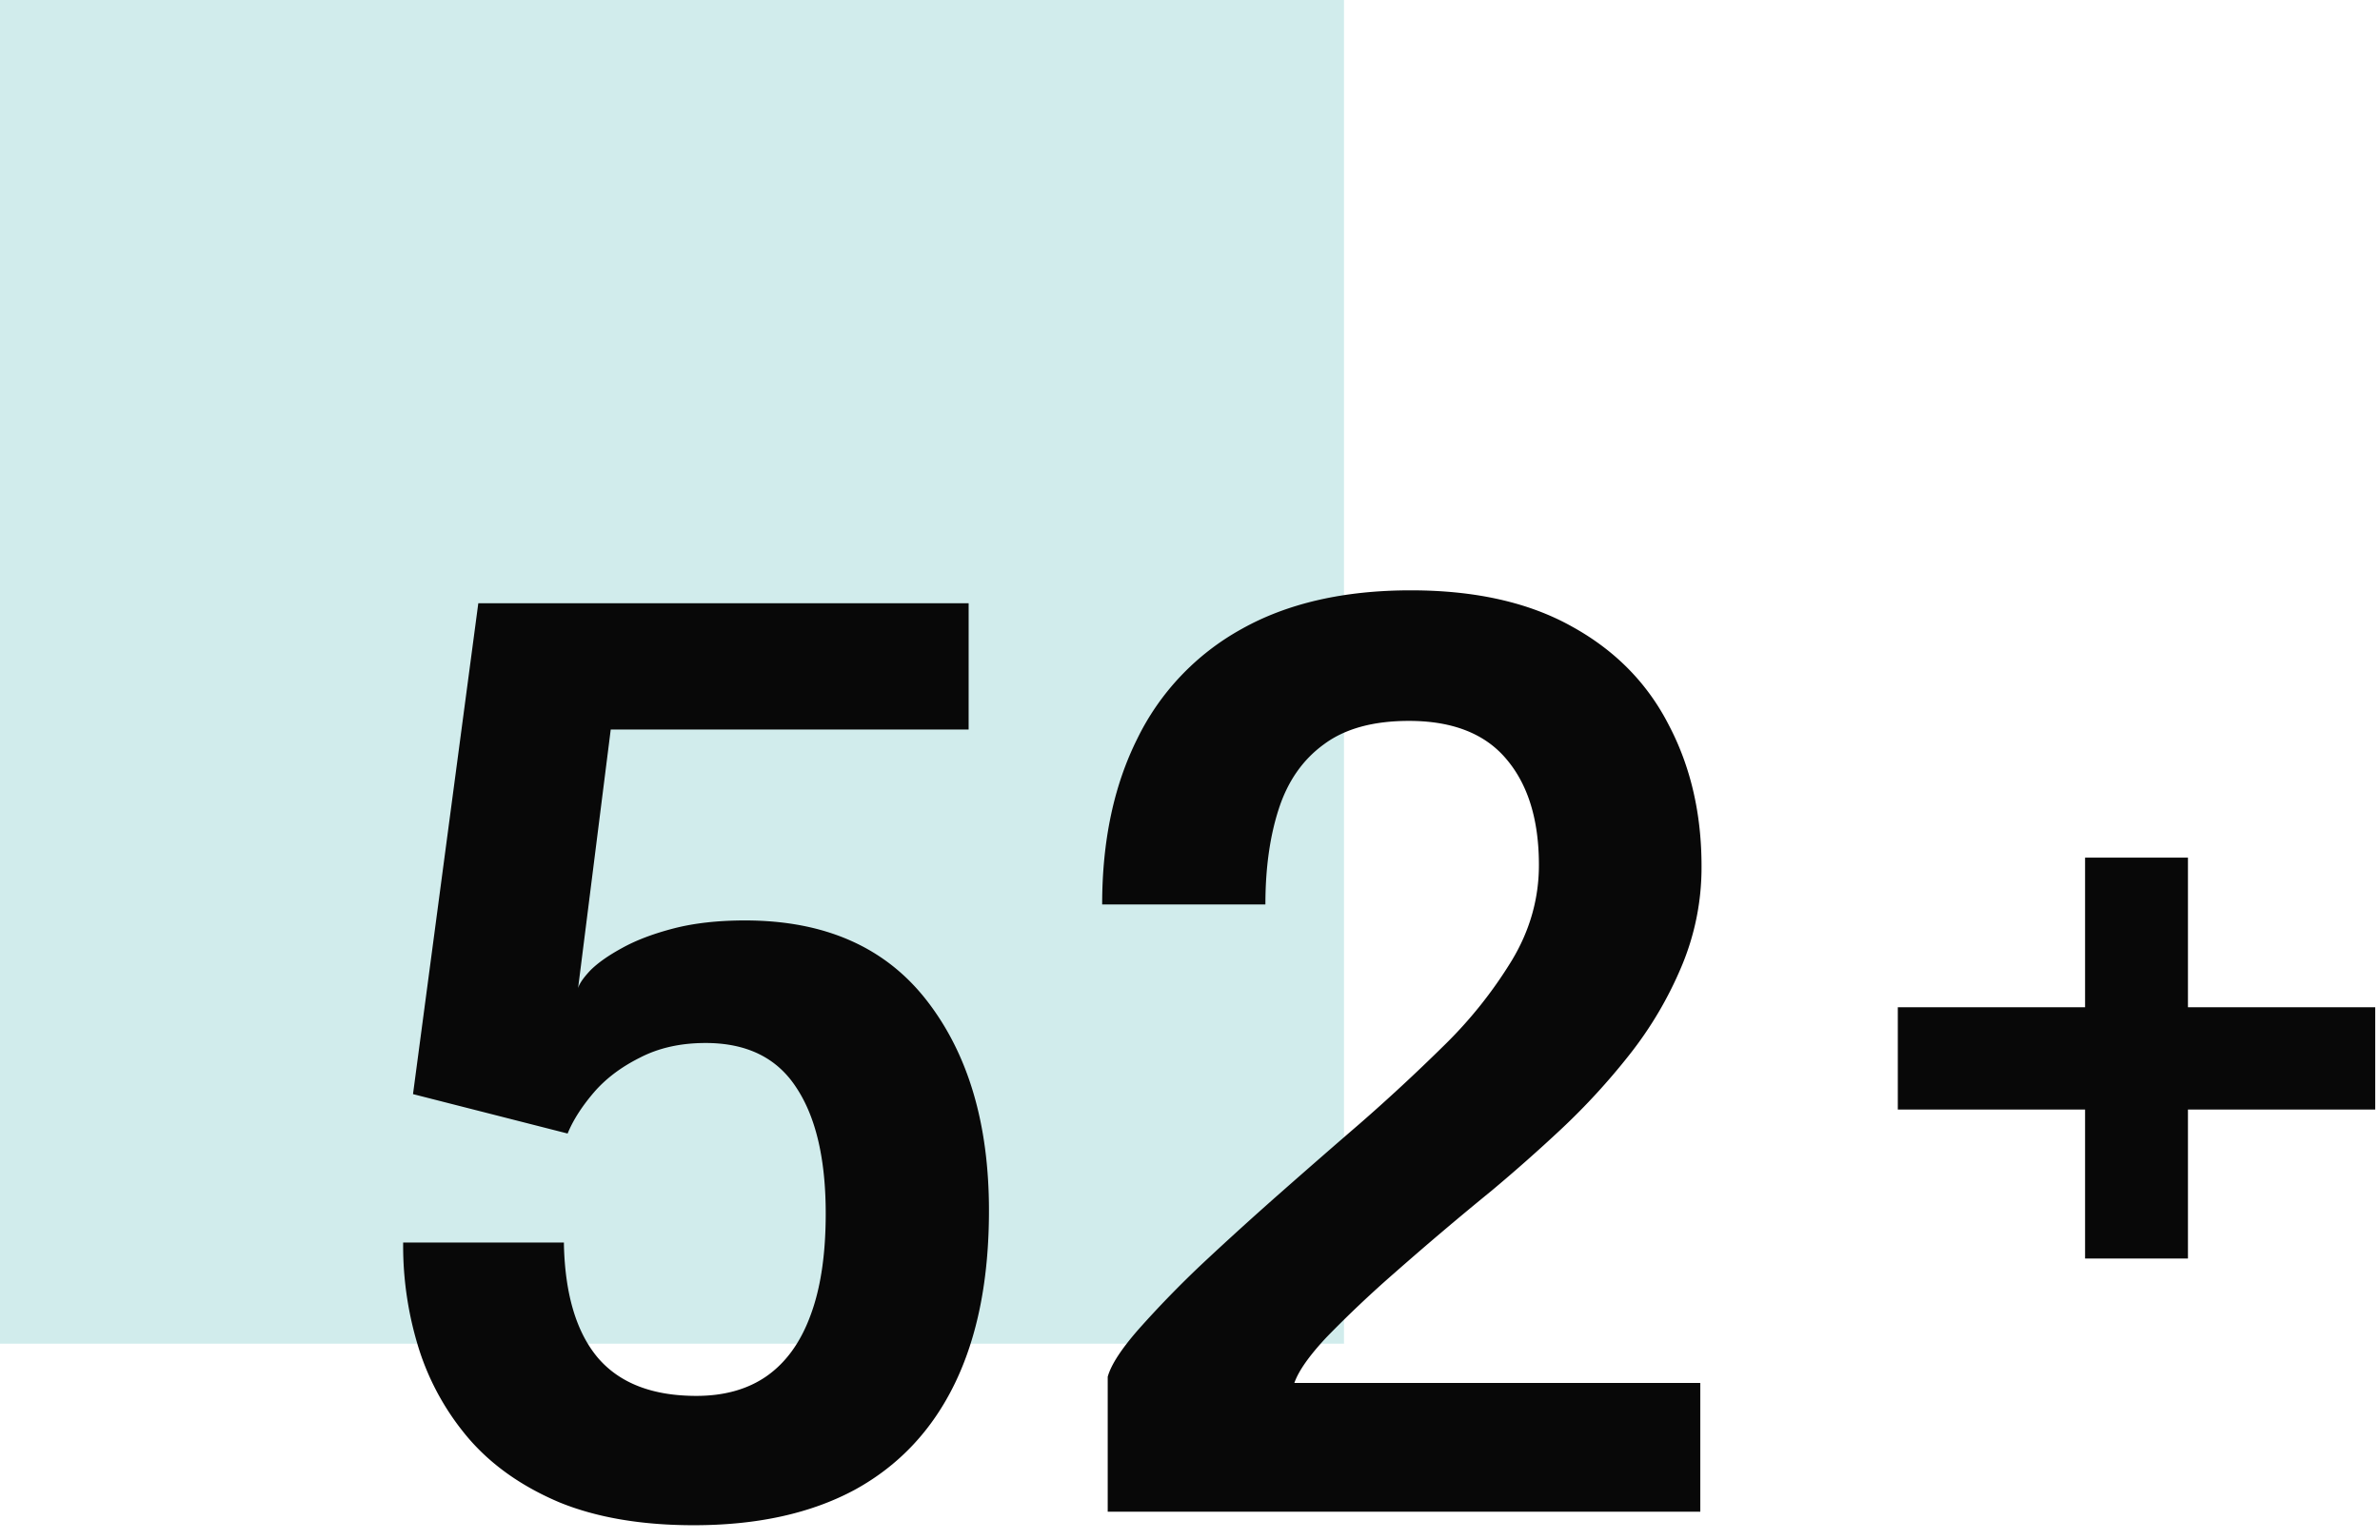 <svg xmlns="http://www.w3.org/2000/svg" width="85" height="55" fill="none" viewBox="0 0 85 55"><path fill="#8DD1CF" fill-opacity="0.4" d="M48 0H0v48h48z"/><path fill="#080808" d="M34.594 26.06H21.812l-1.166 9.24q.066-.242.44-.638.396-.396 1.122-.792.749-.418 1.848-.704 1.1-.285 2.552-.286 4.268 0 6.49 2.86t2.222 7.502q0 3.652-1.21 6.16t-3.564 3.806q-2.354 1.276-5.764 1.276-2.794 0-4.796-.814-1.98-.836-3.212-2.244a9.2 9.2 0 0 1-1.804-3.212 12.3 12.3 0 0 1-.572-3.74v-.088h5.742v.088q.066 2.662 1.21 4.026 1.166 1.364 3.52 1.364 1.495 0 2.508-.704 1.034-.726 1.562-2.156.55-1.452.55-3.652 0-2.926-1.056-4.51-1.033-1.584-3.234-1.584-1.342 0-2.354.528-1.012.506-1.65 1.254-.637.749-.924 1.452l-5.522-1.408 2.332-17.534h17.512zM39.561 54v-4.818q.176-.638 1.1-1.694a37 37 0 0 1 2.288-2.354q1.363-1.276 2.838-2.574 1.474-1.298 2.75-2.398a67 67 0 0 0 3.014-2.794 15.6 15.6 0 0 0 2.442-3.058q.968-1.605.968-3.41 0-2.399-1.144-3.762-1.145-1.386-3.498-1.386-1.914 0-3.036.836-1.122.814-1.606 2.288t-.484 3.432h-5.83q0-3.41 1.254-5.918a8.96 8.96 0 0 1 3.718-3.916q2.464-1.386 6.05-1.386 3.454 0 5.764 1.298 2.31 1.276 3.454 3.52 1.166 2.221 1.166 5.038a9.1 9.1 0 0 1-.726 3.608 13.5 13.5 0 0 1-1.848 3.124 24 24 0 0 1-2.442 2.662 60 60 0 0 1-2.486 2.2 119 119 0 0 0-3.454 2.926 41 41 0 0 0-2.442 2.31q-.924.99-1.144 1.628h14.498V54zm34.906-9.042v-5.324h-6.688v-3.652h6.688v-5.346h3.674v5.346h6.688v3.652h-6.688v5.324z"/></svg>